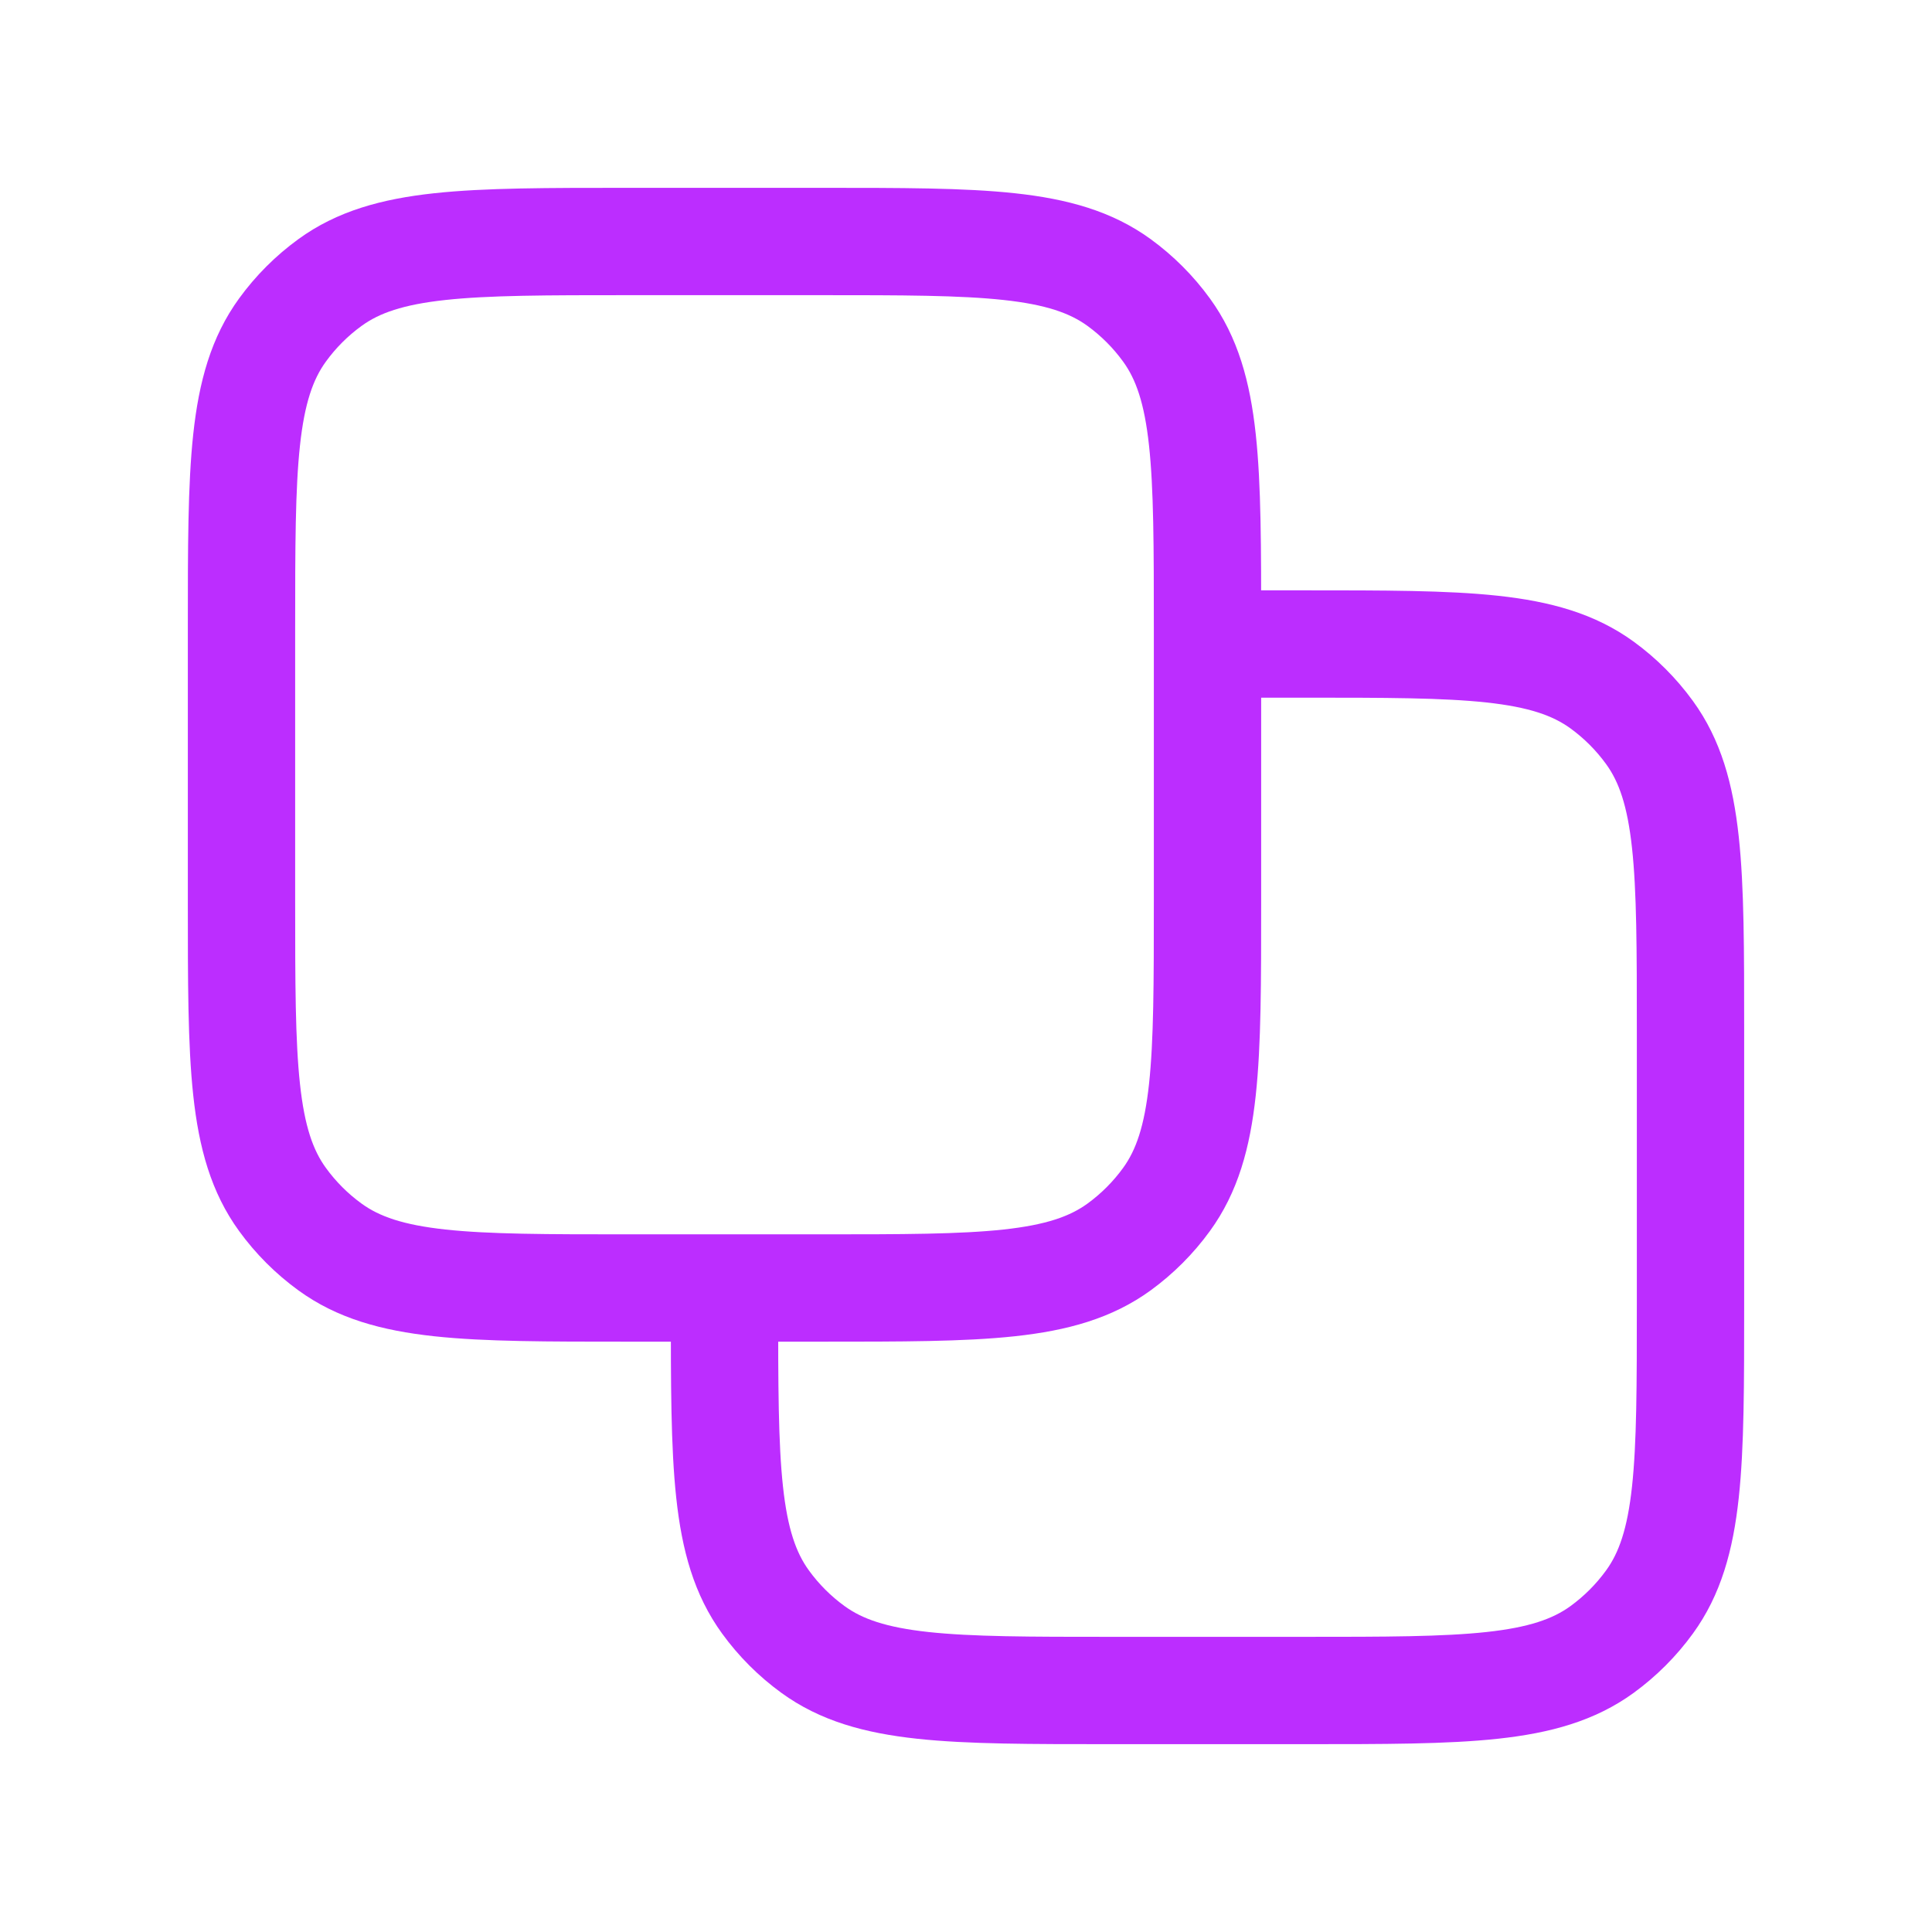 <svg width="27" height="27" viewBox="0 0 27 27" fill="none" xmlns="http://www.w3.org/2000/svg">
<path d="M10.125 18L10.125 18.225C10.125 20.475 10.125 21.6 10.698 22.388C10.883 22.643 11.107 22.867 11.362 23.052C12.15 23.625 13.275 23.625 15.525 23.625L18.225 23.625C20.475 23.625 21.6 23.625 22.389 23.052C22.643 22.867 22.867 22.643 23.052 22.388C23.625 21.6 23.625 20.475 23.625 18.225L23.625 14.4C23.625 12.15 23.625 11.025 23.052 10.237C22.867 9.982 22.643 9.758 22.389 9.573C21.6 9 20.475 9 18.225 9L16.875 9M11.475 18L8.775 18C6.525 18 5.4 18 4.612 17.427C4.357 17.242 4.133 17.018 3.948 16.763C3.375 15.975 3.375 14.85 3.375 12.6L3.375 8.775C3.375 6.525 3.375 5.4 3.948 4.612C4.133 4.357 4.357 4.133 4.612 3.948C5.4 3.375 6.525 3.375 8.775 3.375L11.475 3.375C13.725 3.375 14.85 3.375 15.639 3.948C15.893 4.133 16.117 4.357 16.302 4.612C16.875 5.4 16.875 6.525 16.875 8.775L16.875 12.6C16.875 14.85 16.875 15.975 16.302 16.763C16.117 17.018 15.893 17.242 15.639 17.427C14.85 18 13.725 18 11.475 18Z" stroke="#BC2DFF" stroke-width="1.5" stroke-linejoin="round"/>
</svg>
